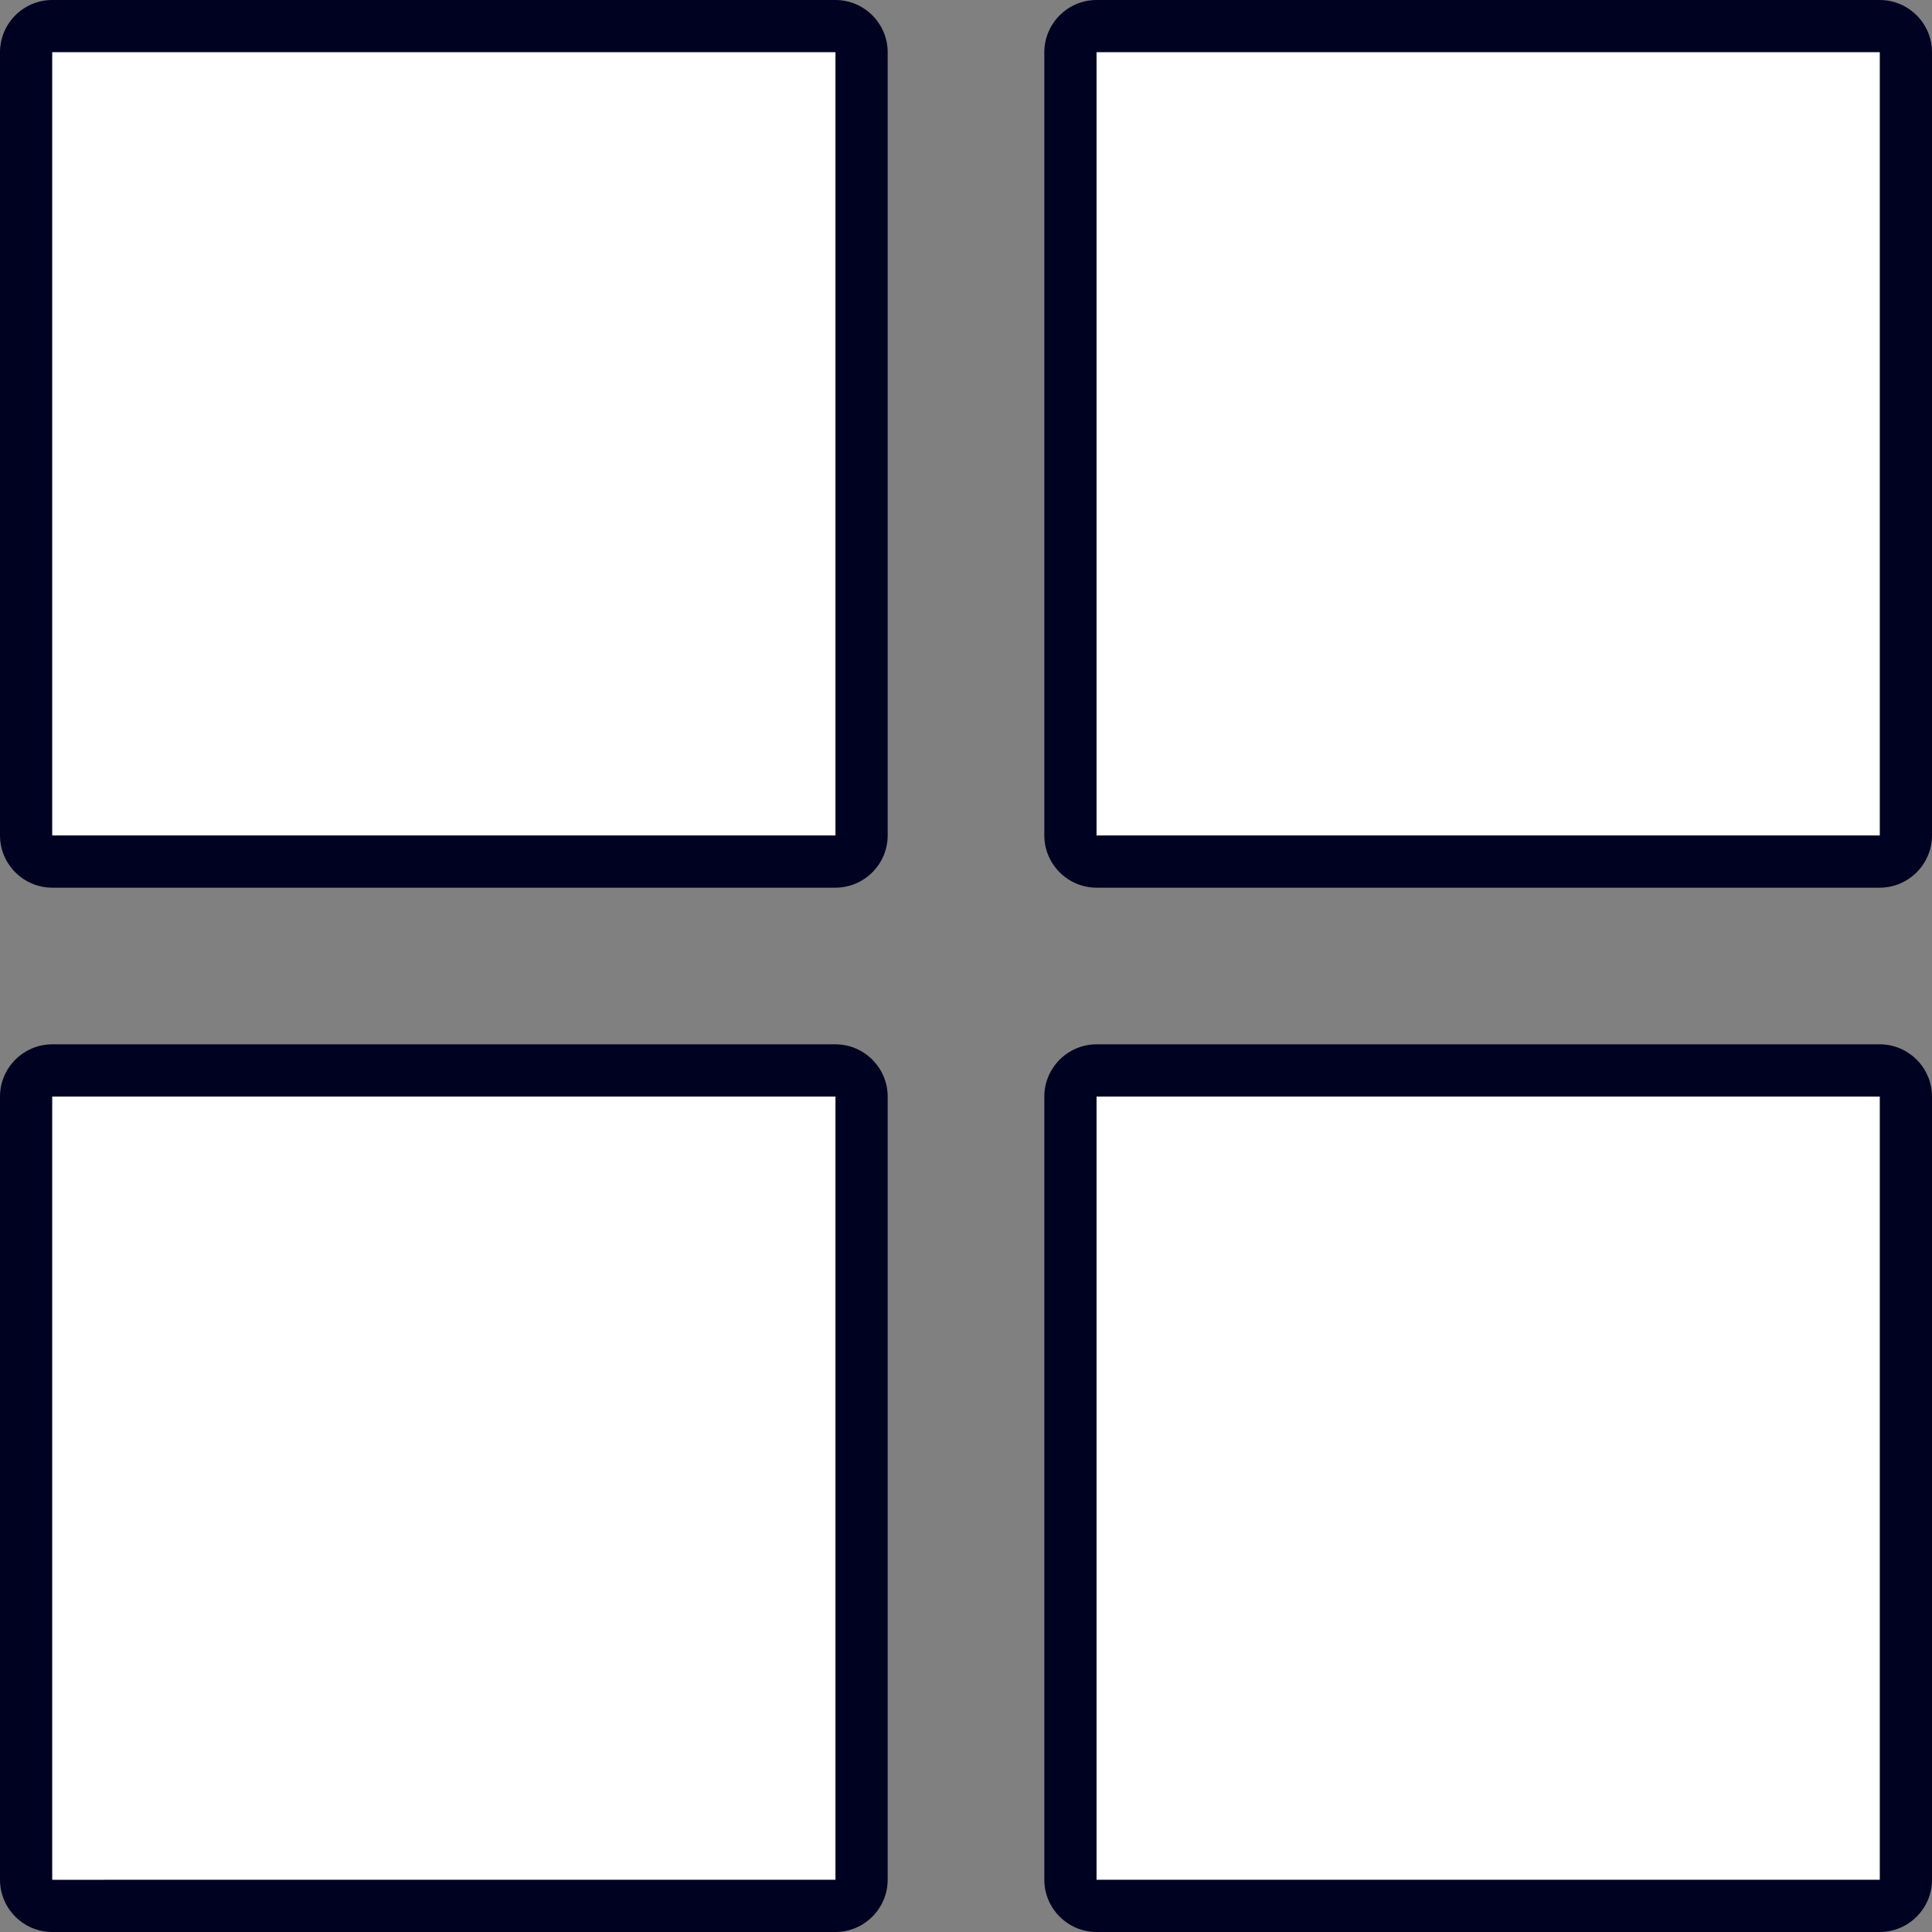 <?xml version="1.0" encoding="UTF-8"?><svg id="Layer_1" xmlns="http://www.w3.org/2000/svg" viewBox="0 0 37 37"><rect x="0" y="0" width="37" height="37" fill="#808080" stroke="none"/><defs><style>.cls-1{fill:#fff;}.cls-2{fill:#000222;}</style></defs><g><rect class="cls-1" x=".5" y=".5" width="16" height="16" rx=".5" ry=".5"/><path class="cls-2" d="M16,1v15H1V1h15m0-1H1C.45,0,0,.45,0,1v15c0,.55,.45,1,1,1h15c.55,0,1-.45,1-1V1c0-.55-.45-1-1-1h0Z"/></g><g><rect class="cls-1" x="20.5" y=".5" width="16" height="16" rx=".5" ry=".5"/><path class="cls-2" d="M36,1v15h-15V1h15m0-1h-15c-.55,0-1,.45-1,1v15c0,.55,.45,1,1,1h15c.55,0,1-.45,1-1V1c0-.55-.45-1-1-1h0Z"/></g><g><rect class="cls-1" x=".5" y="20.5" width="16" height="16" rx=".5" ry=".5"/><path class="cls-2" d="M16,21v15H1v-15h15m0-1H1c-.55,0-1,.45-1,1v15c0,.55,.45,1,1,1h15c.55,0,1-.45,1-1v-15c0-.55-.45-1-1-1h0Z"/></g><g><rect class="cls-1" x="20.5" y="20.5" width="16" height="16" rx=".5" ry=".5"/><path class="cls-2" d="M36,21v15h-15v-15h15m0-1h-15c-.55,0-1,.45-1,1v15c0,.55,.45,1,1,1h15c.55,0,1-.45,1-1v-15c0-.55-.45-1-1-1h0Z"/></g></svg>